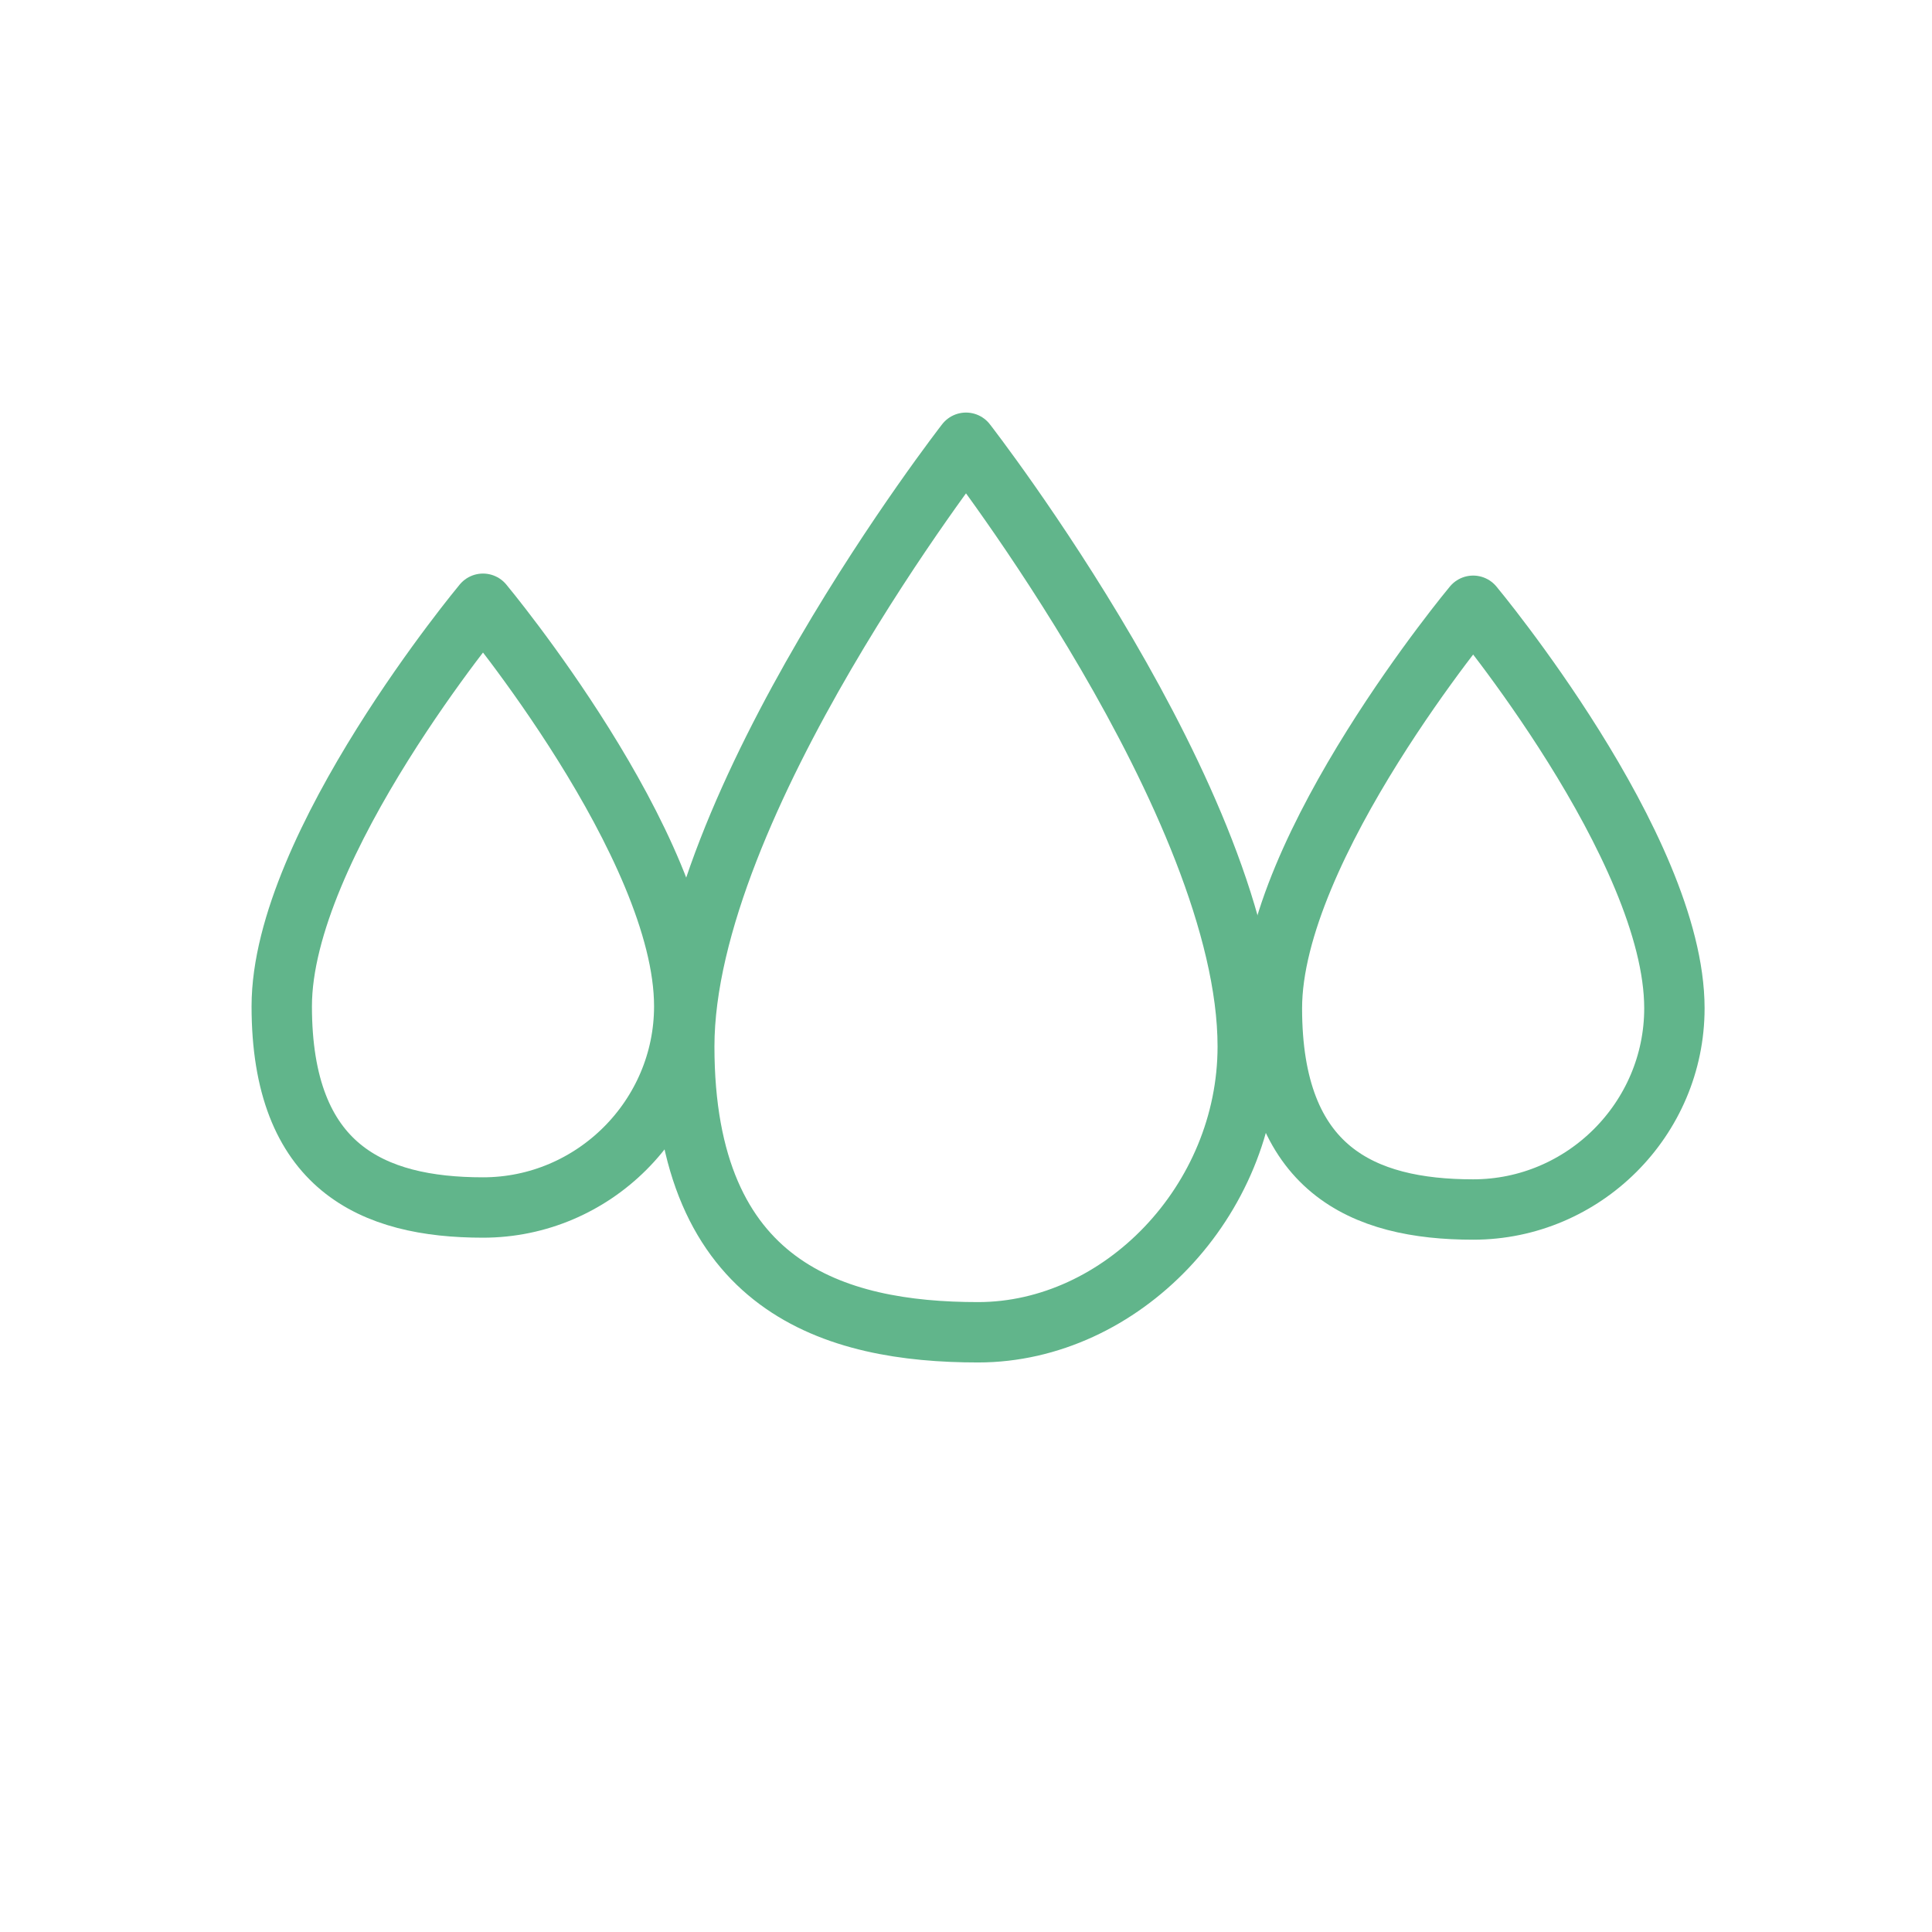 <?xml version="1.0" encoding="UTF-8"?>
<svg id="Ebene_1" xmlns="http://www.w3.org/2000/svg" xmlns:xlink="http://www.w3.org/1999/xlink" version="1.1" viewBox="0 0 96 96">
  <!-- Generator: Adobe Illustrator 29.3.1, SVG Export Plug-In . SVG Version: 2.1.0 Build 151)  -->
  <defs>
    <style>
      .st0 {
        fill: #61b58b;
      }

      .st1 {
        fill: none;
        stroke: #61b58b;
        stroke-linecap: round;
        stroke-linejoin: round;
        stroke-width: 3px;
      }

      .st2 {
        clip-path: url(#clippath);
      }
    </style>
    <clipPath id="clippath">
      <rect class="st0" x="-76.3" y="-32.4" width="59.4" height="60.5"/>
    </clipPath>
  </defs>
  <g>
    <path class="st1" d="M24,30s-10,12-10,20,4.5,10,10,10,10-4.5,10-10c0-8-10-20-10-20Z"/>
    <path class="st1" d="M48,22s-14,18-14,30,7.5,14.2,14.6,14.2,13.4-6.5,13.4-14.2c0-12-14-30-14-30Z"/>
    <path class="st1" d="M73.2,30.1s-10,12-10,20,4.5,10,10,10,10-4.5,10-10c0-8-10-20-10-20Z"/>
  </g>
  <g>
    <rect class="st0" x="-76.3" y="-32.4" width="59.4" height="60.5"/>
    <g class="st2">
      <path class="st0" d="M-16.9-2.1c0,16.7-13.3,30.3-29.7,30.3s-29.7-13.5-29.7-30.3,13.3-30.3,29.7-30.3S-16.9-18.8-16.9-2.1"/>
    </g>
  </g>
</svg>